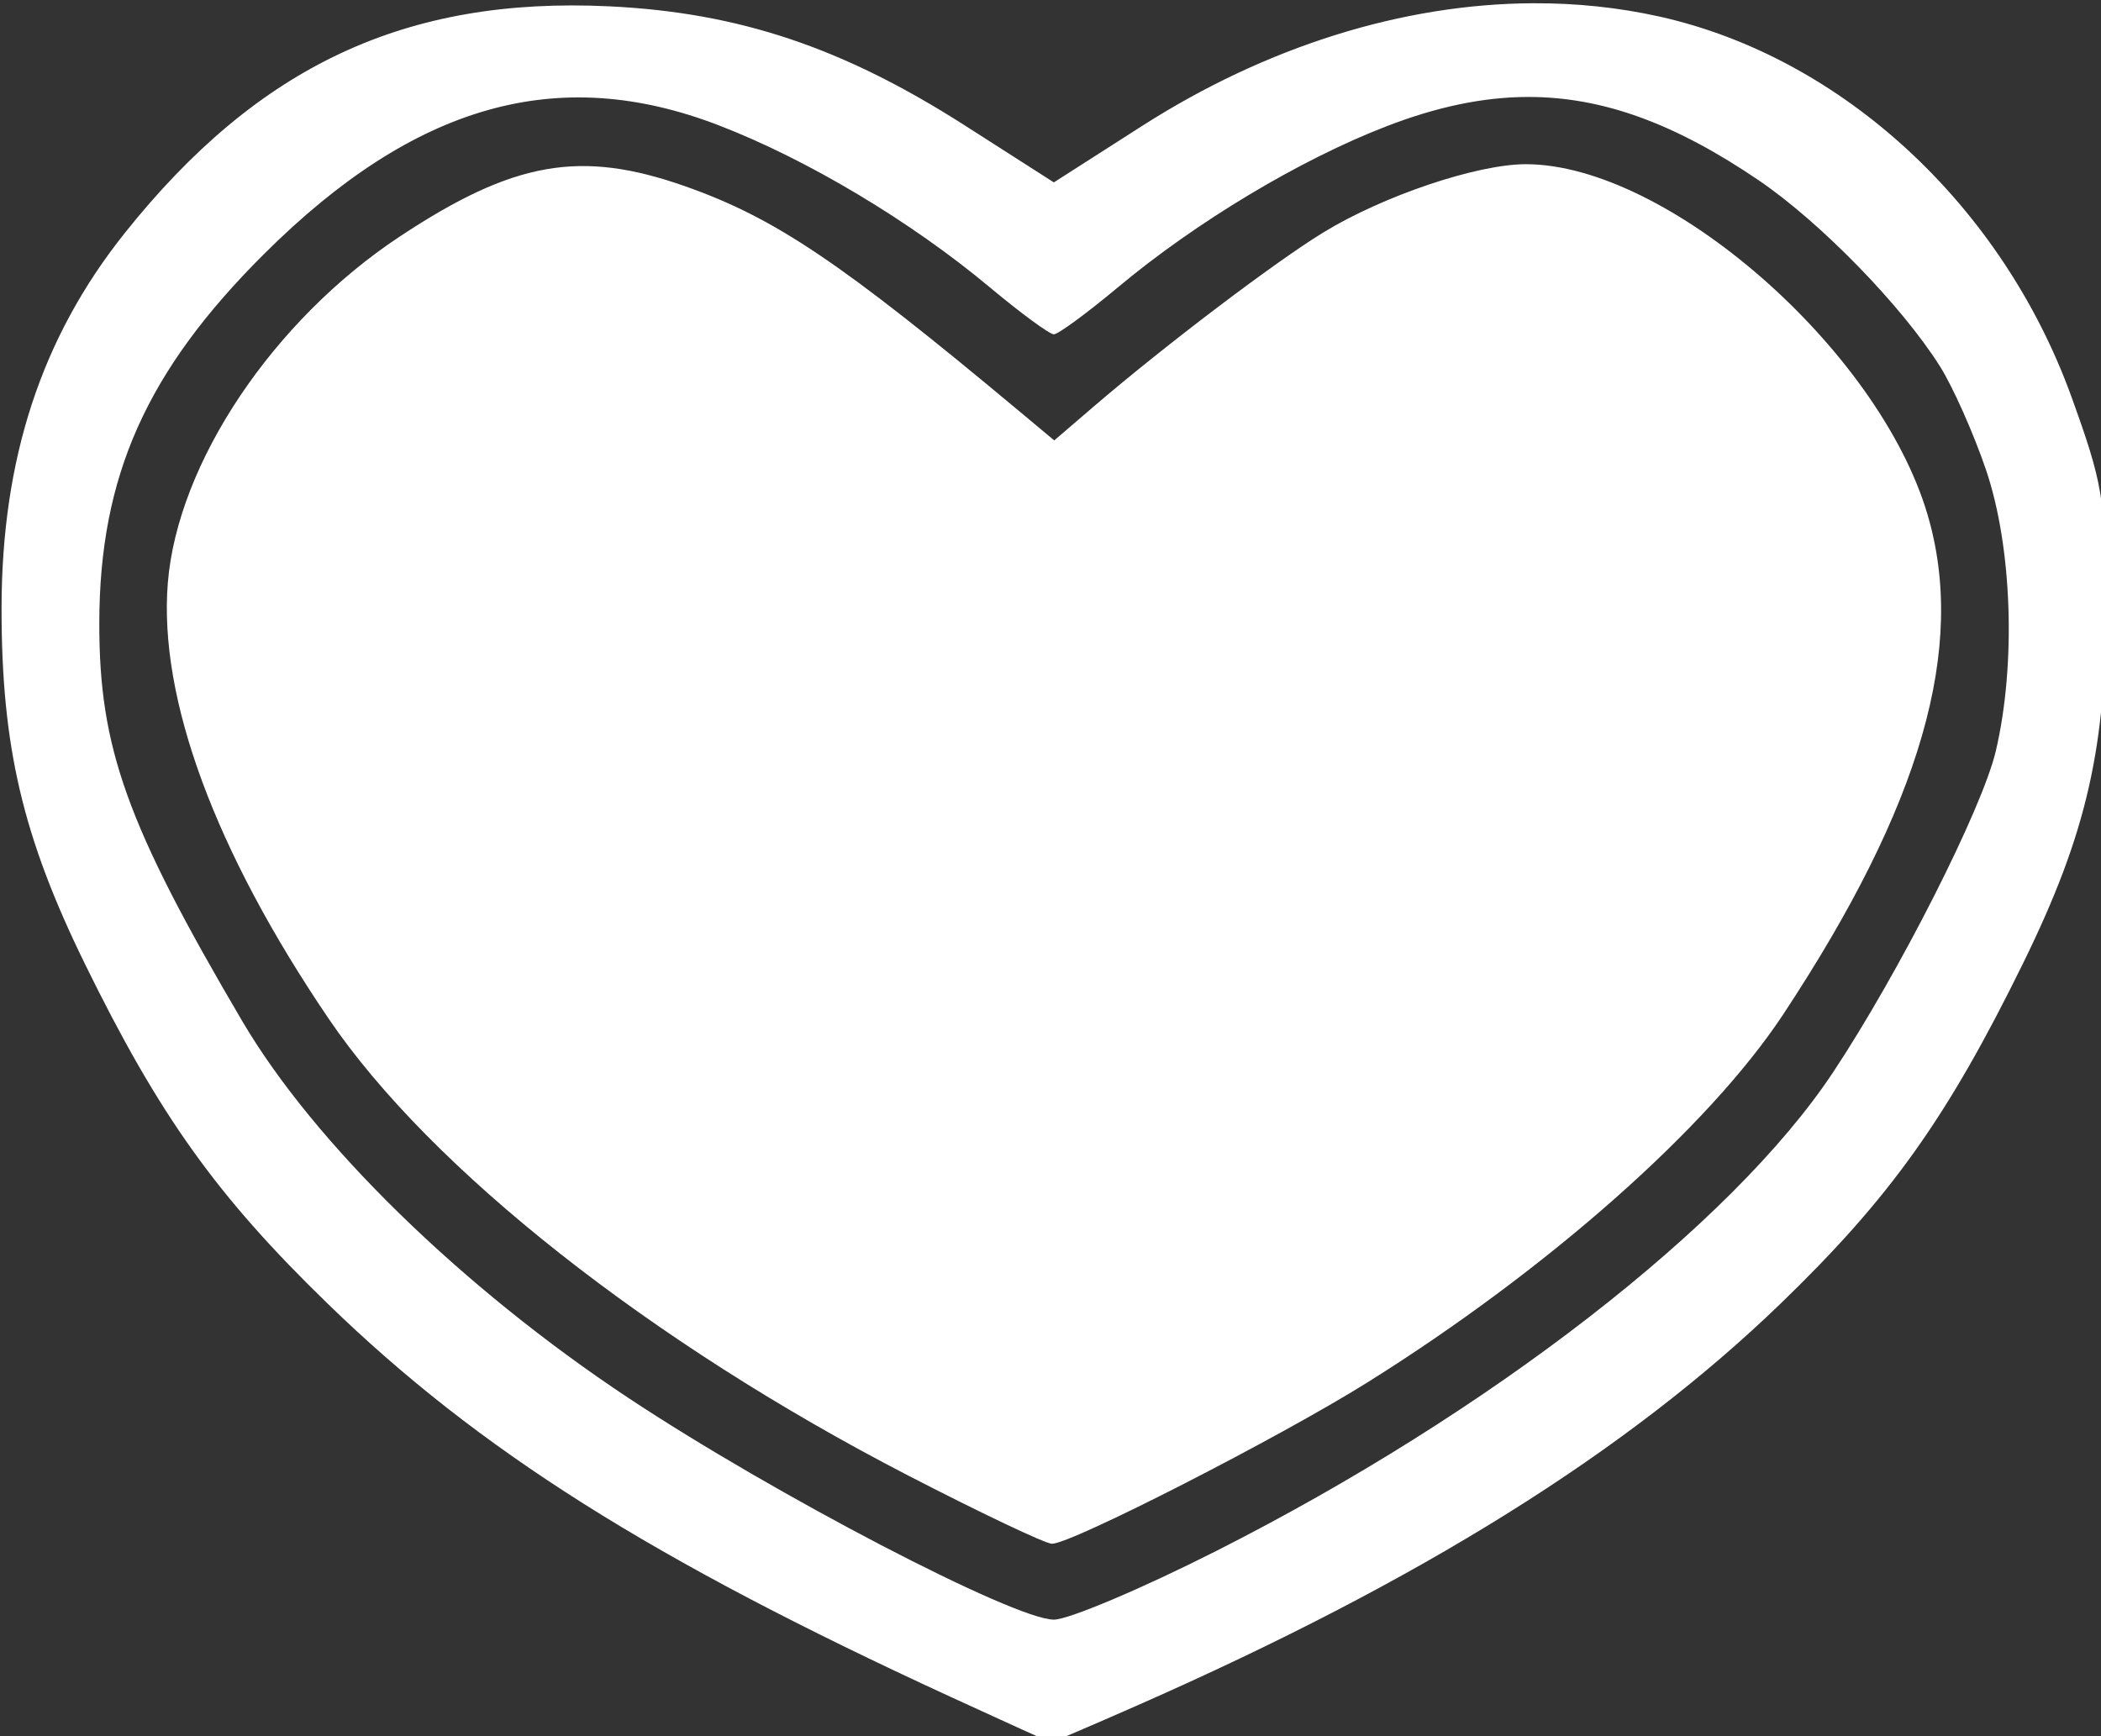 <?xml version="1.0" encoding="UTF-8" standalone="no"?>
<!-- Created with Inkscape (http://www.inkscape.org/) -->

<svg
   xmlns:dc="http://purl.org/dc/elements/1.1/"
   xmlns:cc="http://creativecommons.org/ns#"
   xmlns:rdf="http://www.w3.org/1999/02/22-rdf-syntax-ns#"
   xmlns:svg="http://www.w3.org/2000/svg"
   xmlns="http://www.w3.org/2000/svg"
   xmlns:sodipodi="http://sodipodi.sourceforge.net/DTD/sodipodi-0.dtd"
   xmlns:inkscape="http://www.inkscape.org/namespaces/inkscape"
   width="119.001mm"
   height="98.364mm"
   viewBox="0 0 119.001 98.364"
   version="1.1"
   id="svg3754"
   inkscape:version="0.92.3 (2405546, 2018-03-11)"
   sodipodi:docname="ZW Featured Article.svg">
  <rect x="0" y="0" width="119.001" height="98.364" fill="#333333" stroke="none"/>
  <defs
     id="defs3748" />
  <sodipodi:namedview
     id="base"
     pagecolor="#ffffff"
     bordercolor="#666666"
     borderopacity="1.0"
     inkscape:pageopacity="0.0"
     inkscape:pageshadow="2"
     inkscape:zoom="0.98994949"
     inkscape:cx="342.7958"
     inkscape:cy="218.57162"
     inkscape:document-units="mm"
     inkscape:current-layer="layer1"
     showgrid="false"
     fit-margin-top="0"
     fit-margin-left="0"
     fit-margin-right="0"
     fit-margin-bottom="0"
     inkscape:window-width="1920"
     inkscape:window-height="1001"
     inkscape:window-x="-9"
     inkscape:window-y="-9"
     inkscape:window-maximized="1" />
  <g
     inkscape:label="Layer 1"
     inkscape:groupmode="layer"
     id="layer1"
     transform="translate(-56.005,-116.115)">
    <path
       style="fill:#ffffff;stroke-width:2.02"
       d="m 538.986,438.863 c -27.71,0.135 -56.855,9.156 -83.559,26.242 l -18.84,12.055 -18.965,-12.135 c -26.098,-16.698 -48.333,-24.16 -75.988,-25.498 -43.535,-2.107 -75.102,12.664 -103.67,48.514 -17.786,22.32 -26.277,48.215 -26.291,80.184 -0.013,29.547 4.515,48.855 17.834,76.033 15.859,32.362 28.155,49.573 51.842,72.57 32.298,31.359 69.079,54.589 133.016,84.01 11.667,5.369 21.399,9.778 21.627,9.793 0.228,0.017 8.459,-3.509 18.291,-7.836 60.687,-26.706 104.883,-54.309 137.664,-85.982 23.451,-22.659 35.653,-39.798 51.848,-72.826 13.611,-27.758 17.814,-46.293 17.641,-77.781 -0.118,-21.394 -0.699,-24.812 -7.336,-43.172 -14.817,-40.987 -49.045,-72.605 -88.025,-81.312 -8.774,-1.96 -17.851,-2.902 -27.088,-2.857 z m -1.053,20.033 c 16.096,-0.028 31.592,5.777 49.32,17.826 13.155,8.941 30.535,26.78 38.715,39.738 2.767,4.384 7.201,14.347 9.852,22.141 5.592,16.442 6.467,41.551 2.094,60.129 -2.898,12.312 -20.704,47.457 -34.818,68.723 -21.623,32.579 -73.293,72.666 -131.84,102.287 -15.935,8.062 -31.535,14.658 -34.668,14.658 -8.469,0 -59.803,-26.751 -90.914,-47.375 -35.543,-23.562 -67.182,-54.434 -82.537,-80.539 -24.728,-42.038 -30.614,-58.431 -30.574,-85.148 0.046,-31.367 10.094,-53.864 35.236,-78.891 32.226,-32.078 62.825,-40.73 97.188,-27.479 18.918,7.295 41.02,20.508 57.896,34.609 6.622,5.533 12.788,10.061 13.705,10.061 0.917,0 7.085,-4.528 13.707,-10.061 16.741,-13.988 38.941,-27.298 57.404,-34.418 10.703,-4.127 20.577,-6.245 30.234,-6.262 z m -0.469,14.375 c -10.442,0 -30.493,6.759 -43.287,14.594 -10.373,6.352 -33.843,24.145 -48.963,37.119 l -8.545,7.332 -7.617,-6.359 c -38.045,-31.763 -52.024,-41.174 -71.209,-47.947 -22.409,-7.912 -36.701,-5.399 -61.086,10.74 -27.071,17.917 -47.492,48.439 -49.549,74.062 -1.979,24.658 10.076,57.312 34.381,93.127 21.812,32.141 68.759,69.172 123.684,97.561 15.556,8.041 29.459,14.648 30.895,14.678 4.038,0.089 48.56,-22.675 67.393,-34.459 38.59,-24.145 72.953,-54.549 88.861,-78.623 29.592,-44.781 39.331,-78.542 30.875,-107.018 -10.508,-35.386 -55.74,-74.807 -85.832,-74.807 z"
       transform="scale(0.265)"
       id="path3808"
       inkscape:connector-curvature="0" />
  </g>
</svg>
